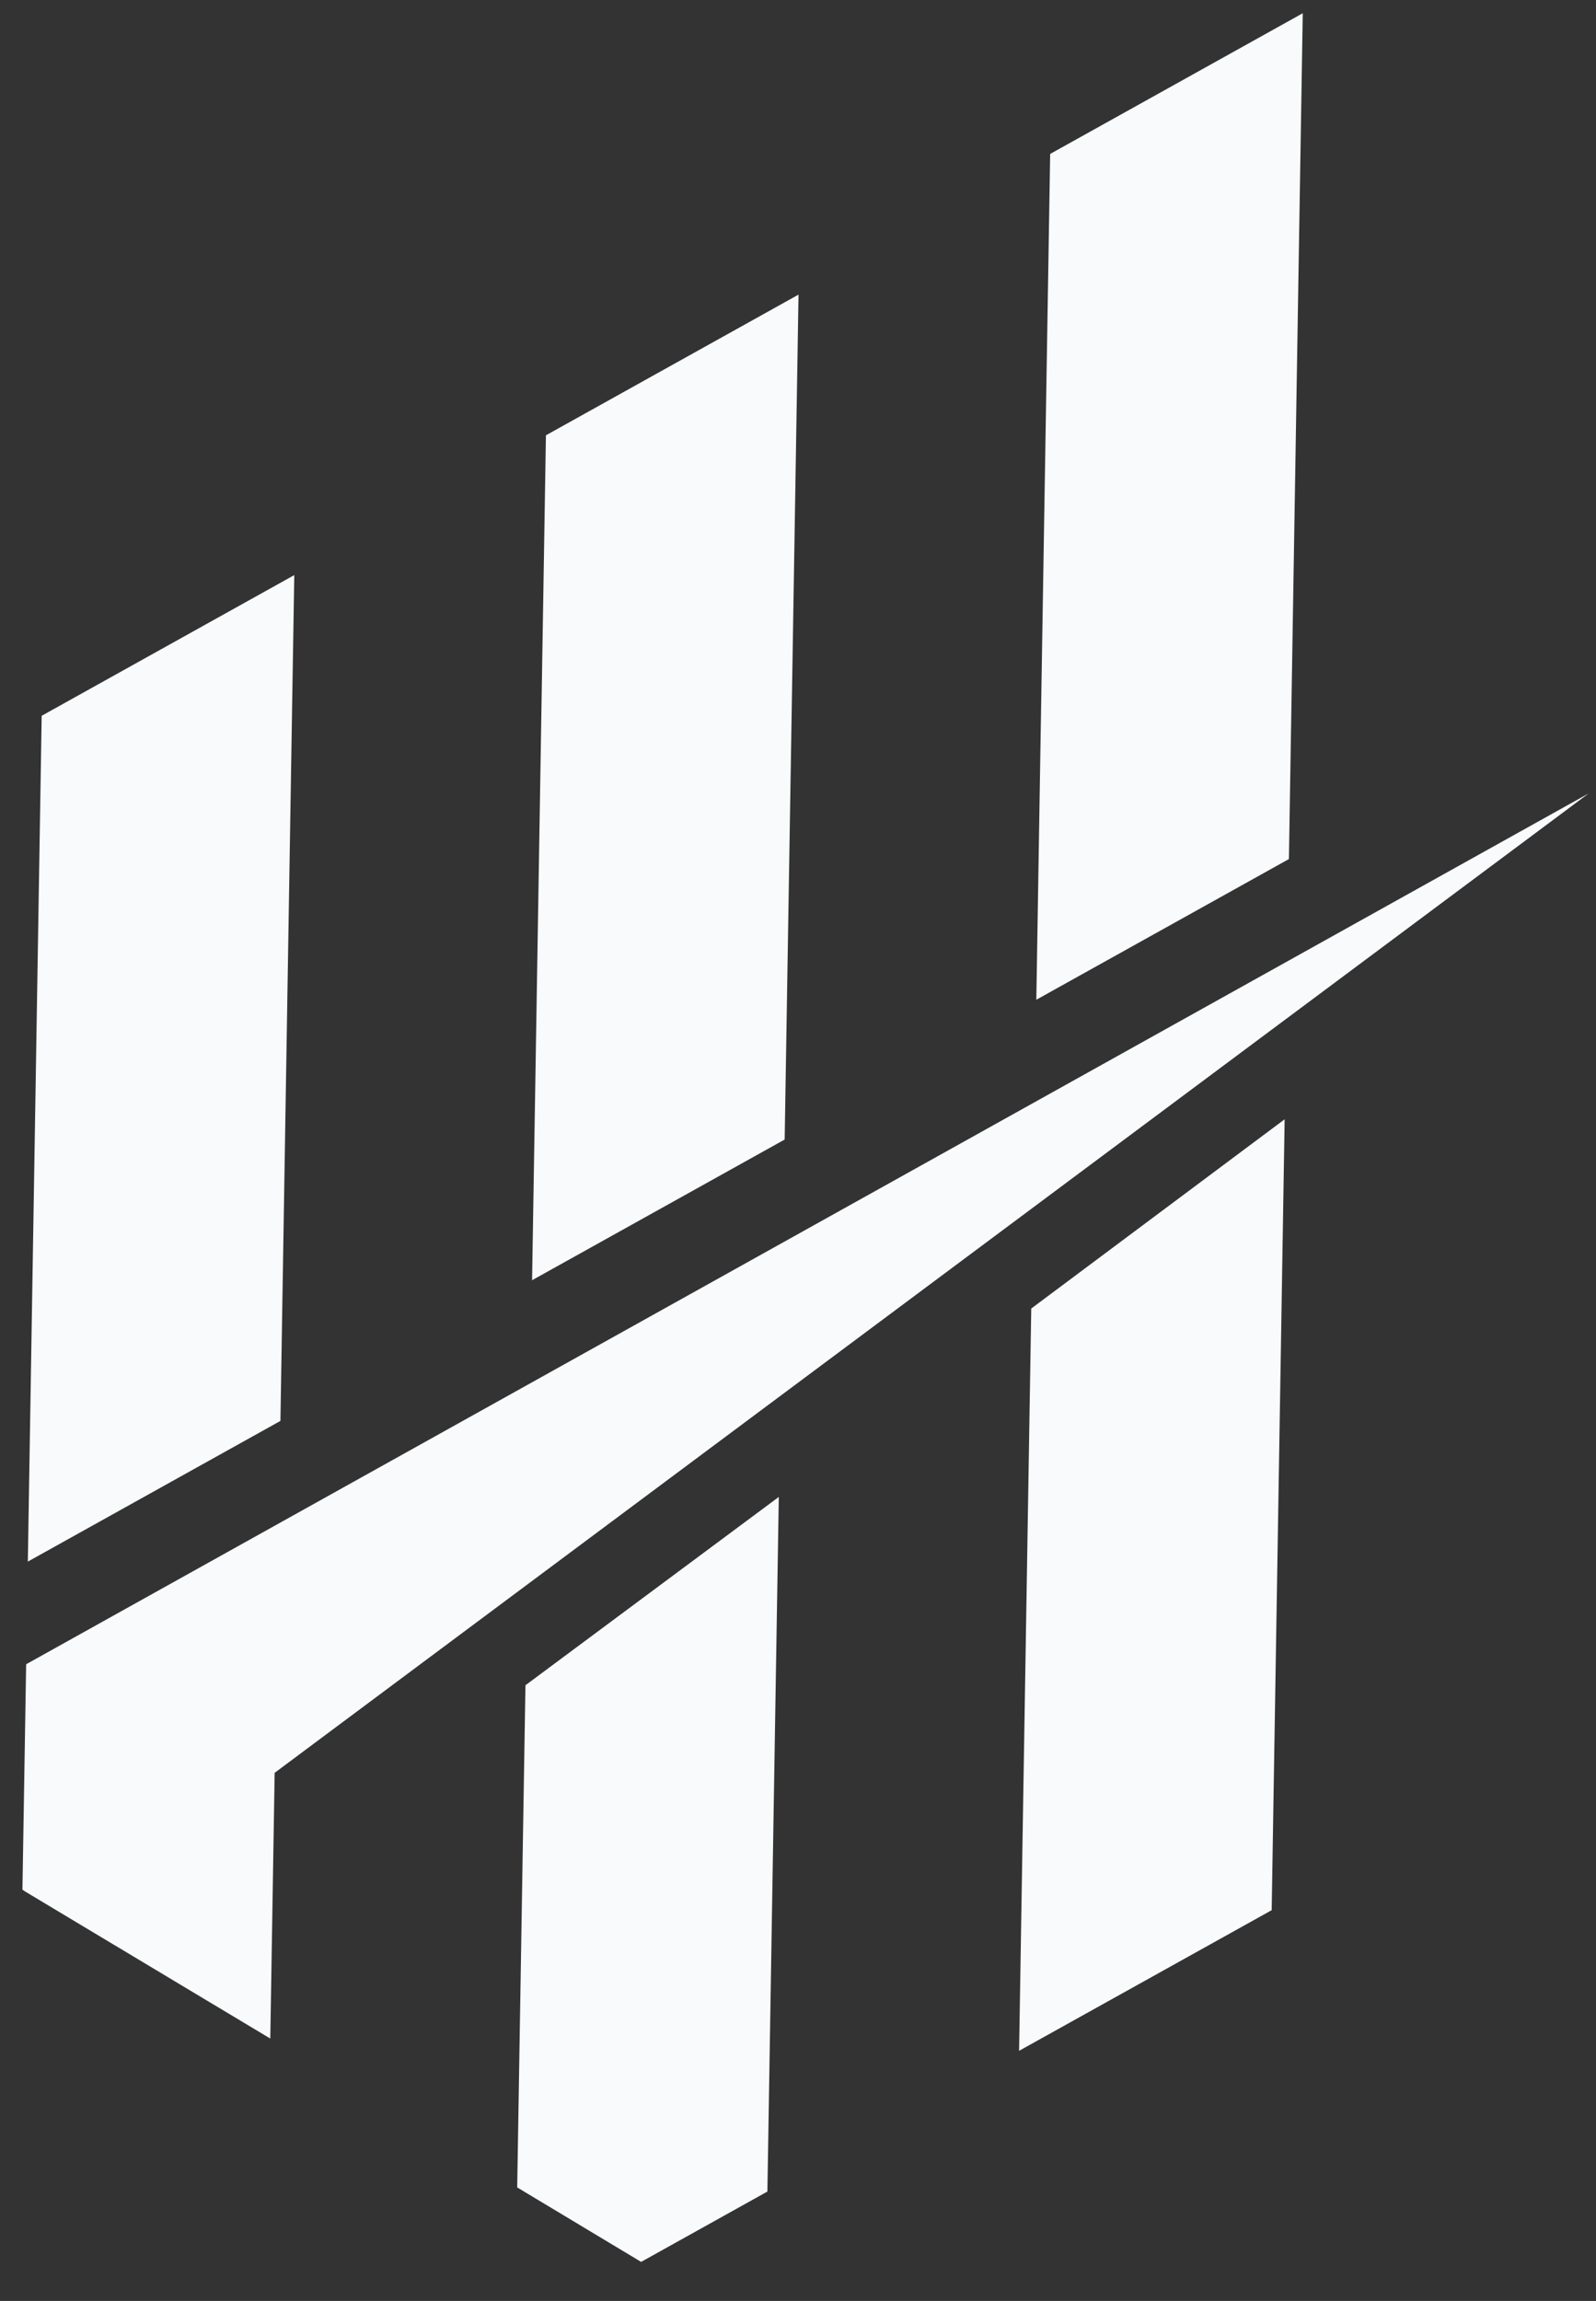 <svg width="34" height="49" viewBox="0 0 34 49" fill="none" xmlns="http://www.w3.org/2000/svg">
<rect x="0" y="0" width="34" height="49" fill="#333333" stroke="none"/>
<path d="M17.011 6.274L11.63 9.27L11.335 27.263L16.716 24.267L17.011 6.274Z" fill="#F8FAFC"/>
<path d="M6.269 12.247L0.888 15.243L0.593 33.255L5.974 30.259L6.269 12.247Z" fill="#F8FAFC"/>
<path d="M22.077 21.29L22.372 3.278L27.753 0.282L27.458 18.294L22.077 21.29Z" fill="#F8FAFC"/>
<path d="M0.557 35.441L0.478 40.241L0.536 40.281L5.758 43.412L5.851 37.753L33.844 16.896L0.557 35.441Z" fill="#F8FAFC"/>
<path d="M21.71 43.673L27.091 40.678L27.367 23.836L21.969 27.866L21.71 43.673Z" fill="#F8FAFC"/>
<path d="M11.018 46.582L13.658 48.168L16.348 46.67L16.591 31.878L11.194 35.888L11.018 46.582Z" fill="#F8FAFC"/>
</svg>
